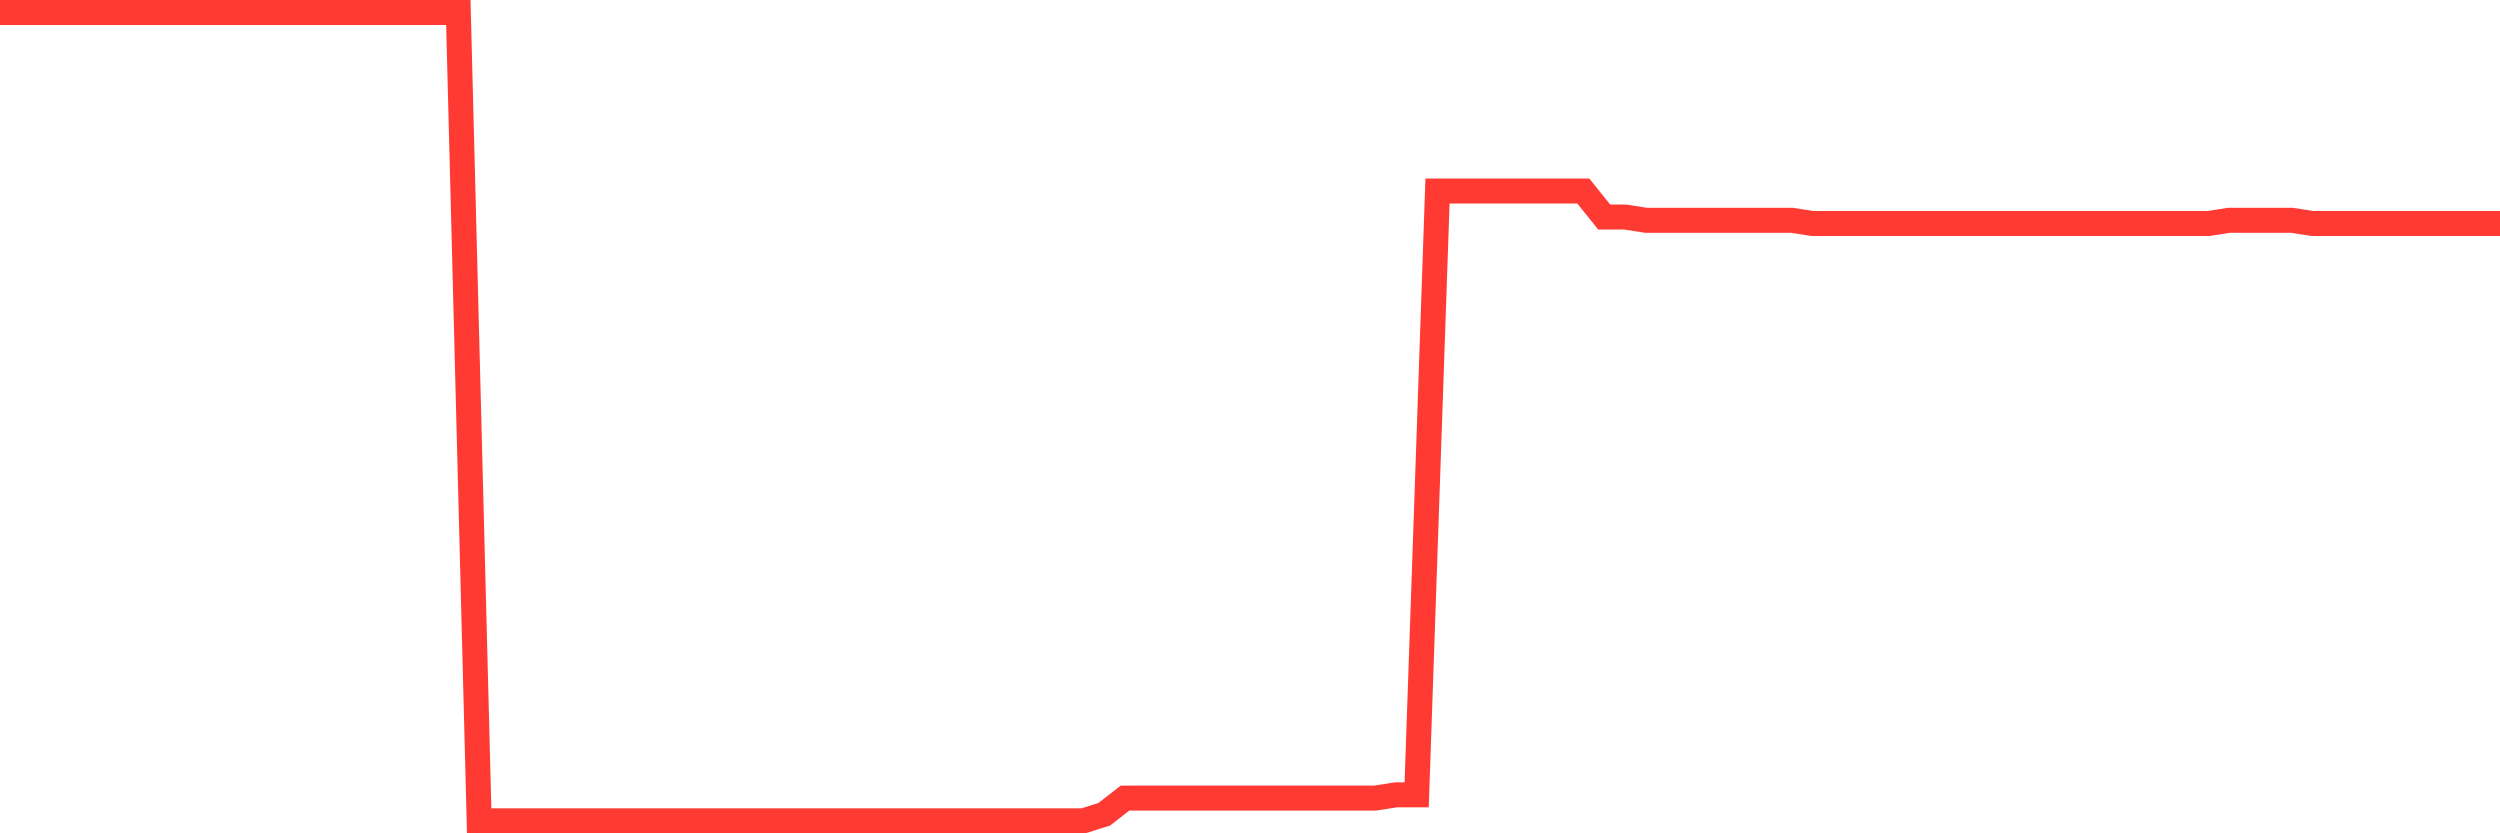 <svg
  xmlns="http://www.w3.org/2000/svg"
  xmlns:xlink="http://www.w3.org/1999/xlink"
  width="120"
  height="40"
  viewBox="0 0 120 40"
  preserveAspectRatio="none"
>
  <polyline
    points="0,0.6 1,0.6 2,0.6 3,0.6 4,0.6 5,0.6 6,0.6 7,0.6 8,0.6 9,0.6 10,0.6 11,0.6 12,0.6 13,0.6 14,0.6 15,0.6 16,0.6 17,0.6 18,0.6 19,0.6 20,0.6 21,0.6 22,0.6 23,39.4 24,39.4 25,39.4 26,39.4 27,39.4 28,39.4 29,39.4 30,39.4 31,39.4 32,39.4 33,39.4 34,39.4 35,39.4 36,39.4 37,39.4 38,39.4 39,39.4 40,39.4 41,39.4 42,39.4 43,39.4 44,39.4 45,39.4 46,39.4 47,39.4 48,39.4 49,39.4 50,39.4 51,39.4 52,39.4 53,39.088 54,38.309 55,38.309 56,38.309 57,38.309 58,38.309 59,38.309 60,38.309 61,38.309 62,38.309 63,38.309 64,38.309 65,38.309 66,38.309 67,38.153 68,38.153 69,9.17 70,9.17 71,9.17 72,9.17 73,9.17 74,9.17 75,9.17 76,9.17 77,10.417 78,10.417 79,10.573 80,10.573 81,10.573 82,10.573 83,10.573 84,10.573 85,10.573 86,10.573 87,10.729 88,10.729 89,10.729 90,10.729 91,10.729 92,10.729 93,10.729 94,10.729 95,10.729 96,10.729 97,10.729 98,10.729 99,10.729 100,10.729 101,10.729 102,10.729 103,10.729 104,10.729 105,10.729 106,10.729 107,10.573 108,10.573 109,10.573 110,10.573 111,10.729 112,10.729 113,10.729 114,10.729 115,10.729 116,10.729 117,10.729 118,10.729 119,10.729 120,10.729"
    fill="none"
    stroke="#ff3a33"
    stroke-width="1.2"
  >
  </polyline>
</svg>